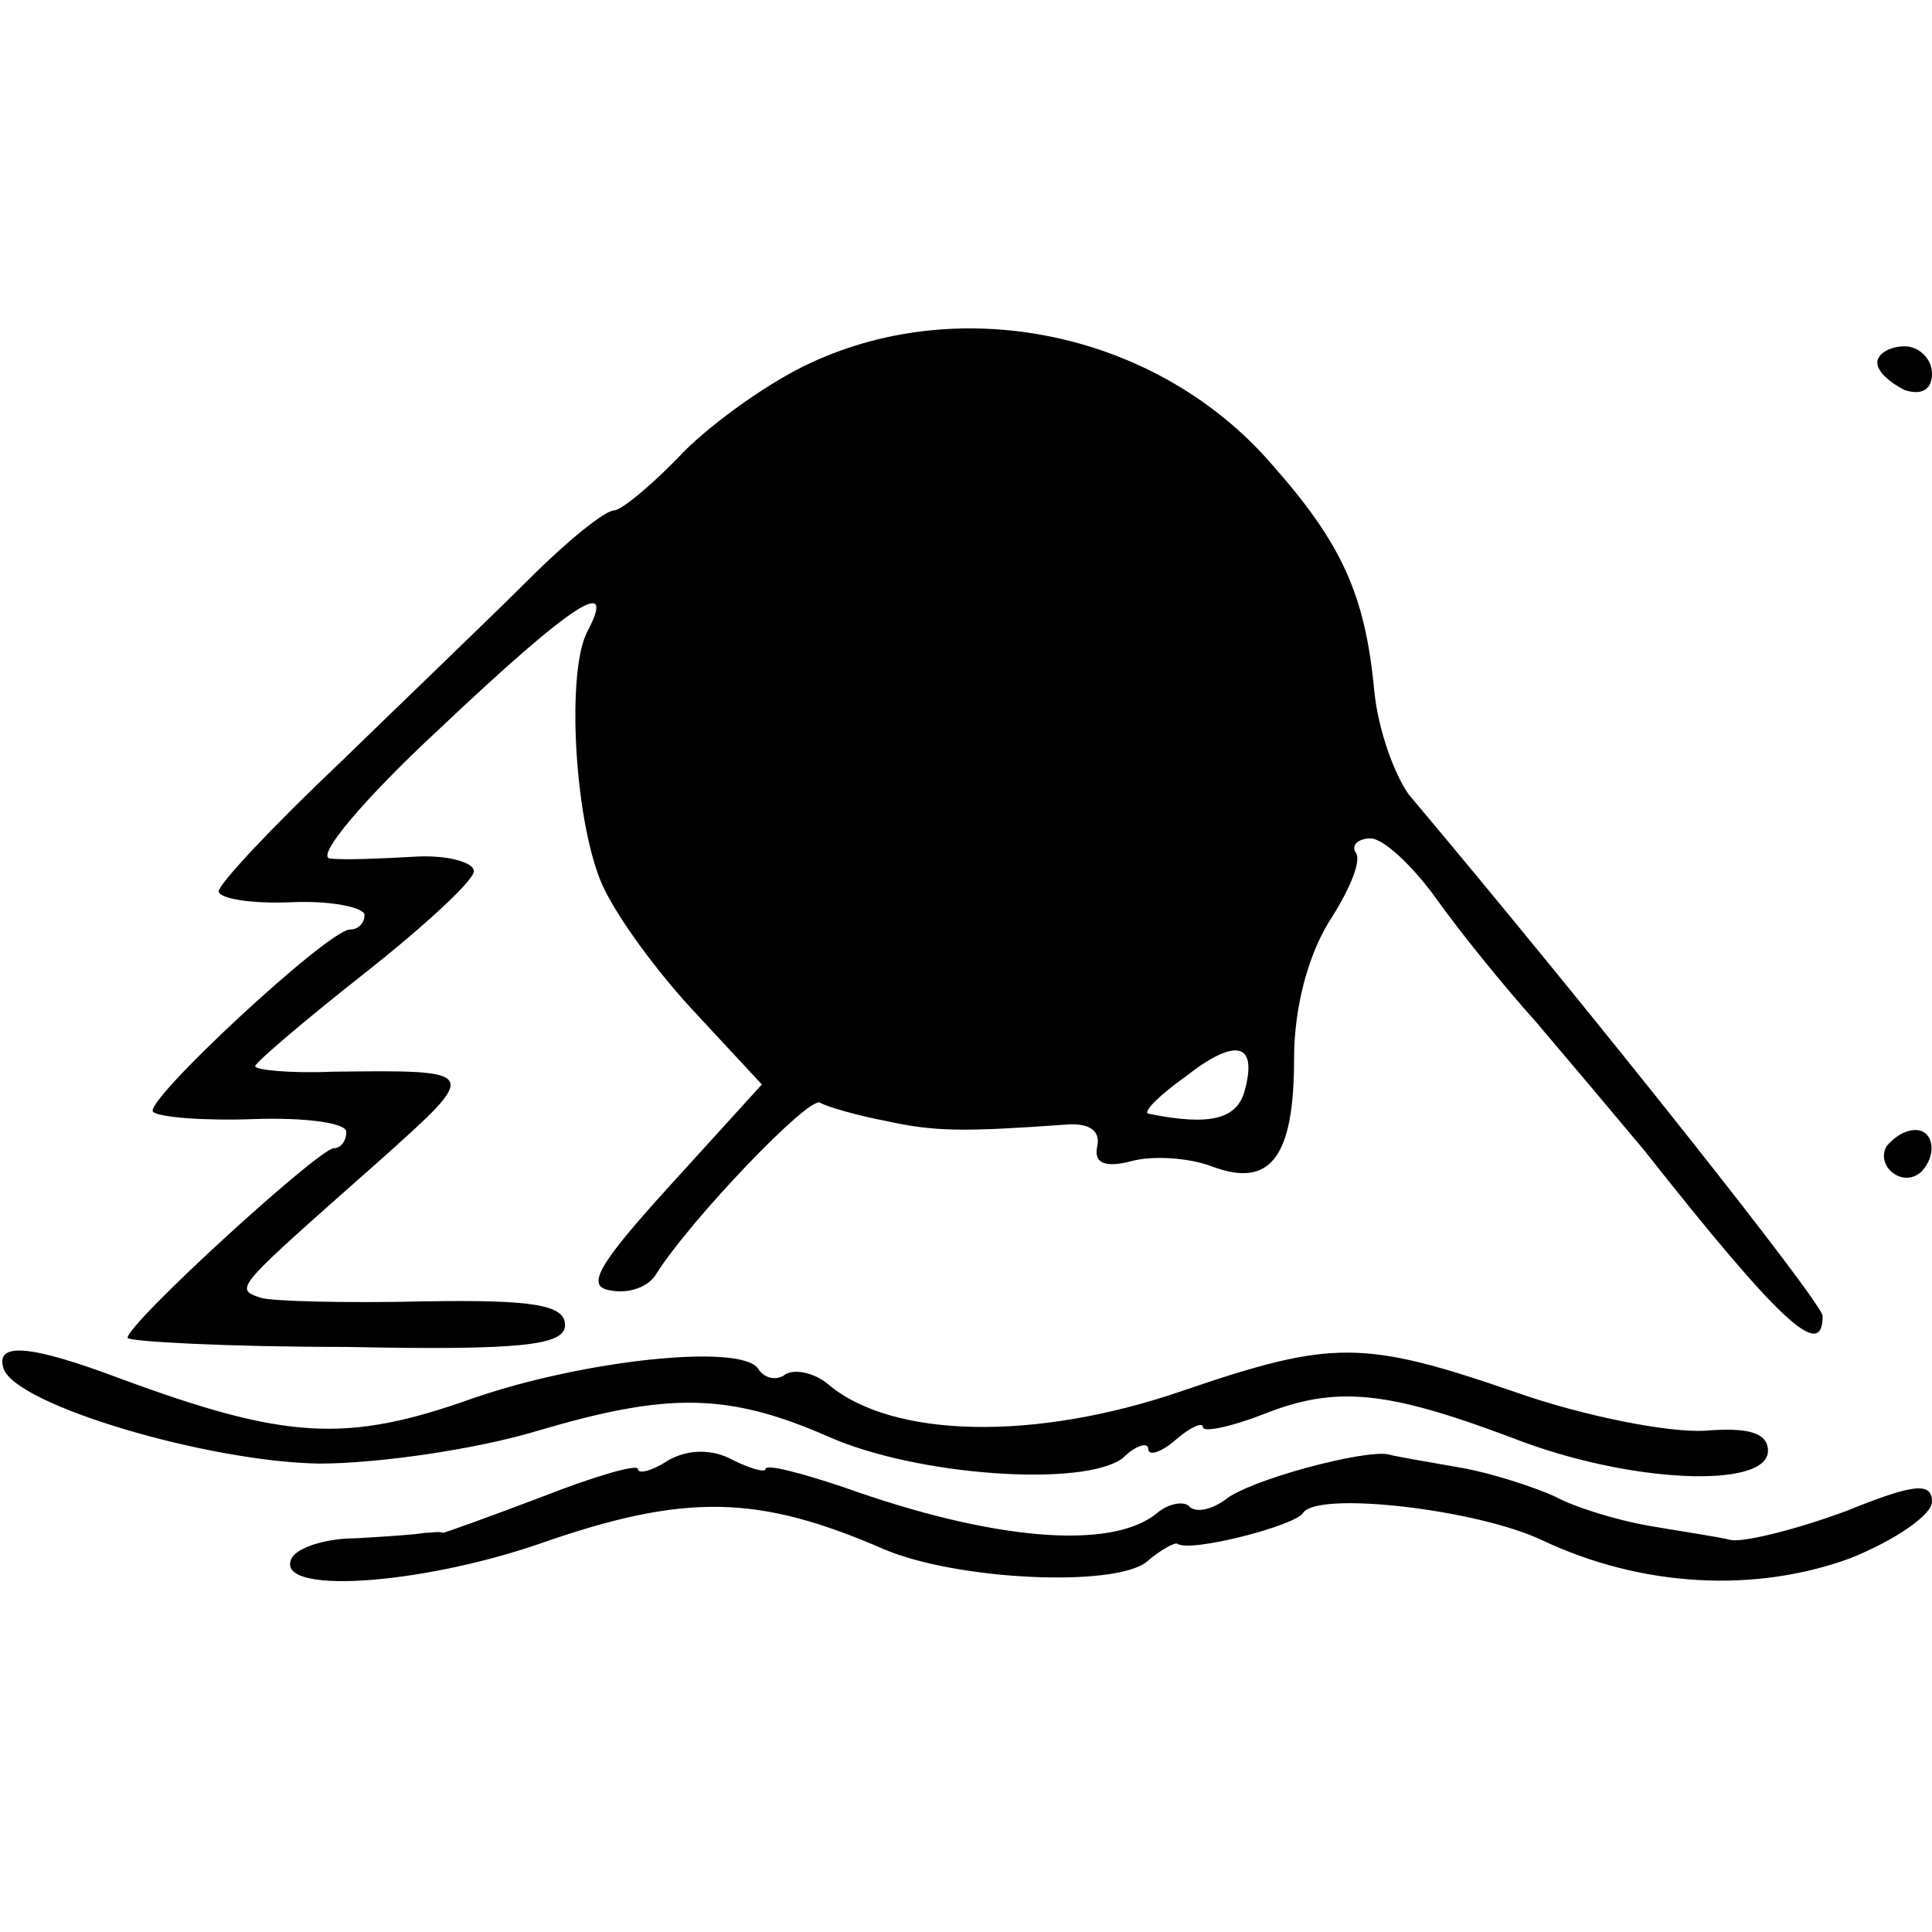 <?xml version="1.0" standalone="no"?>
<!DOCTYPE svg PUBLIC "-//W3C//DTD SVG 20010904//EN"
 "http://www.w3.org/TR/2001/REC-SVG-20010904/DTD/svg10.dtd">
<svg version="1.0" xmlns="http://www.w3.org/2000/svg"
 width="106pt" height="106pt" viewBox="0 0 106 106"
 preserveAspectRatio="xMidYMid meet">
<g transform="translate(0,106) scale(0.1,-0.1)"
fill="#000000" stroke="none">
<path d="M445 861 c-22 -10 -53 -32 -70 -49 -16 -17 -34 -32 -38 -32 -5 0 -26
-17 -46 -37 -21 -21 -68 -66 -104 -101 -37 -35 -67 -67 -67 -71 0 -4 18 -7 40
-6 22 1 40 -3 40 -7 0 -4 -3 -8 -8 -8 -12 0 -114 -95 -108 -100 3 -3 28 -5 55
-4 28 1 51 -2 51 -7 0 -5 -3 -9 -7 -9 -9 -1 -113 -96 -113 -104 0 -2 54 -5
120 -5 97 -2 120 1 120 12 0 11 -17 14 -77 13 -43 -1 -84 0 -90 2 -15 5 -14 5
65 75 56 50 56 50 -26 49 -23 -1 -42 1 -42 3 0 2 27 25 60 51 33 26 60 51 60
56 0 5 -15 9 -32 8 -18 -1 -39 -2 -47 -1 -8 1 19 33 60 71 74 70 98 85 81 53
-11 -22 -7 -99 7 -135 6 -16 28 -47 50 -71 l39 -42 -50 -55 c-40 -44 -47 -56
-33 -58 10 -2 21 2 25 9 19 30 84 98 90 94 3 -2 20 -7 36 -10 27 -6 43 -6 99
-2 12 1 19 -3 17 -12 -2 -9 4 -12 19 -8 11 3 31 2 44 -3 32 -12 45 5 45 59 0
29 8 57 19 75 11 17 18 33 15 38 -3 4 1 8 8 8 7 0 23 -15 36 -33 12 -17 37
-48 55 -68 17 -20 44 -52 59 -70 75 -95 98 -116 98 -91 0 7 -126 166 -227 286
-8 11 -17 36 -19 57 -5 53 -18 81 -56 124 -62 72 -169 95 -253 56z m238 -399
c-4 -16 -19 -20 -53 -13 -3 1 6 10 20 20 28 22 40 19 33 -7z"/>
<path d="M1030 861 c0 -5 7 -11 15 -15 9 -3 15 0 15 9 0 8 -7 15 -15 15 -8 0
-15 -4 -15 -9z"/>
<path d="M1035 431 c-6 -11 9 -23 19 -14 9 9 7 23 -3 23 -6 0 -12 -4 -16 -9z"/>
<path d="M2 309 c7 -20 112 -51 173 -52 33 0 87 8 120 18 71 21 104 21 159 -3
49 -22 141 -28 162 -12 7 7 14 9 14 5 0 -4 7 -2 15 5 8 7 15 10 15 7 0 -3 15
0 33 7 40 16 68 13 137 -13 64 -25 140 -28 140 -7 0 10 -11 13 -35 11 -20 -1
-66 8 -103 21 -84 29 -101 29 -183 1 -81 -28 -159 -26 -194 3 -8 7 -19 9 -24
6 -5 -4 -12 -2 -15 3 -9 14 -95 5 -156 -16 -70 -25 -103 -23 -195 11 -48 18
-68 20 -63 5z"/>
<path d="M367 259 c-9 -6 -17 -8 -17 -5 0 3 -24 -4 -52 -15 -29 -11 -54 -20
-55 -20 -2 1 -6 0 -10 0 -5 -1 -21 -2 -38 -3 -16 0 -32 -5 -35 -11 -10 -20 69
-15 136 8 80 28 120 27 189 -3 40 -17 126 -21 144 -7 8 7 16 11 17 10 7 -5 65
10 69 17 8 12 95 2 131 -15 55 -26 117 -29 169 -10 25 10 45 24 45 31 0 11
-10 10 -47 -5 -27 -10 -55 -17 -63 -16 -8 2 -29 5 -46 8 -17 3 -40 10 -51 16
-11 5 -35 13 -53 16 -17 3 -35 6 -38 7 -13 3 -77 -14 -90 -25 -7 -5 -15 -7
-19 -4 -3 4 -12 2 -18 -3 -25 -21 -91 -15 -172 14 -24 8 -43 13 -43 10 0 -2
-8 0 -18 5 -11 6 -24 6 -35 0z"/>
</g>
</svg>
